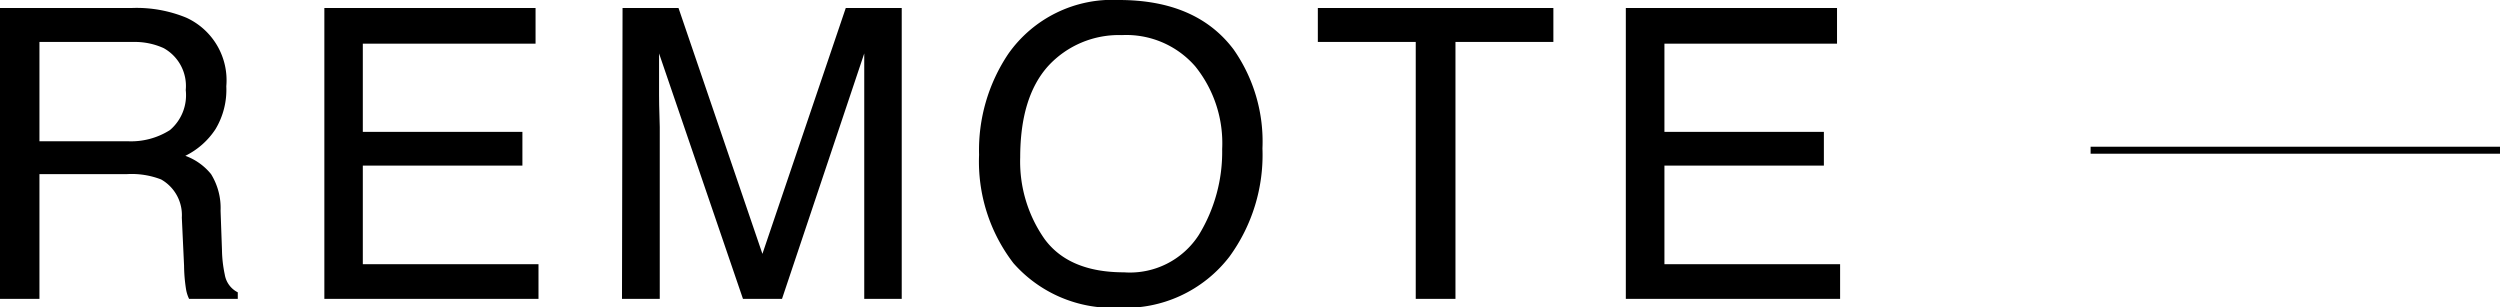 <svg xmlns="http://www.w3.org/2000/svg" viewBox="0 0 178.74 21.98"><defs><style>.cls-1{fill:none;stroke:#000;stroke-miterlimit:10;stroke-width:0.5px;}</style></defs><g id="レイヤー_2" data-name="レイヤー 2"><g id="design"><path d="M0,.57H9.46a9.34,9.34,0,0,1,3.85.69,4.92,4.92,0,0,1,2.87,4.91,5.47,5.47,0,0,1-.77,3.06,5.44,5.44,0,0,1-2.16,1.91,4.22,4.22,0,0,1,1.84,1.31,4.61,4.61,0,0,1,.68,2.62l.1,2.79a9,9,0,0,0,.2,1.77A1.73,1.73,0,0,0,17,20.9v.47H13.52a2.51,2.51,0,0,1-.22-.7A11.37,11.37,0,0,1,13.16,19L13,15.56a2.93,2.93,0,0,0-1.48-2.73,5.83,5.83,0,0,0-2.46-.38H2.82v8.92H0ZM9.15,10.1a5.18,5.18,0,0,0,3-.8,3.27,3.27,0,0,0,1.13-2.86,3.09,3.09,0,0,0-1.58-3A5,5,0,0,0,9.51,3H2.82V10.1Z"/><path d="M23.19.57h15.1V3.12H25.94V9.43H37.35v2.41H25.94v7.05H38.5v2.48H23.19Z"/><path d="M44.51.57h4l6,17.58L60.47.57h4v20.8H61.79V9.09c0-.42,0-1.13,0-2.11s0-2,0-3.16L55.91,21.37H53.12l-6-17.55v.64c0,.51,0,1.29,0,2.33s.05,1.81.05,2.3V21.37h-2.7Z"/><path d="M88.2,3.54a11.47,11.47,0,0,1,2.06,7.07,12.34,12.34,0,0,1-2.36,7.74A9.38,9.38,0,0,1,80,22a9.43,9.43,0,0,1-7.54-3.18A11.91,11.91,0,0,1,70,11.07a12.34,12.34,0,0,1,2.09-7.22A9.09,9.09,0,0,1,80,0Q85.54,0,88.2,3.54ZM85.71,16.8a11.37,11.37,0,0,0,1.67-6.14,8.75,8.75,0,0,0-1.92-5.91,6.53,6.53,0,0,0-5.25-2.24,6.86,6.86,0,0,0-5.27,2.21q-2,2.22-2,6.54a9.63,9.63,0,0,0,1.75,5.84q1.75,2.37,5.67,2.37A5.86,5.86,0,0,0,85.71,16.8Z"/><path d="M111.06.57V3h-7V21.37h-2.84V3h-7V.57Z"/><path d="M116.24.57h15.1V3.12H119V9.43H130.4v2.41H119v7.05h12.56v2.48H116.24Z"/><line class="cls-1" x1="149.47" y1="10.74" x2="178.74" y2="10.74"/></g></g></svg>